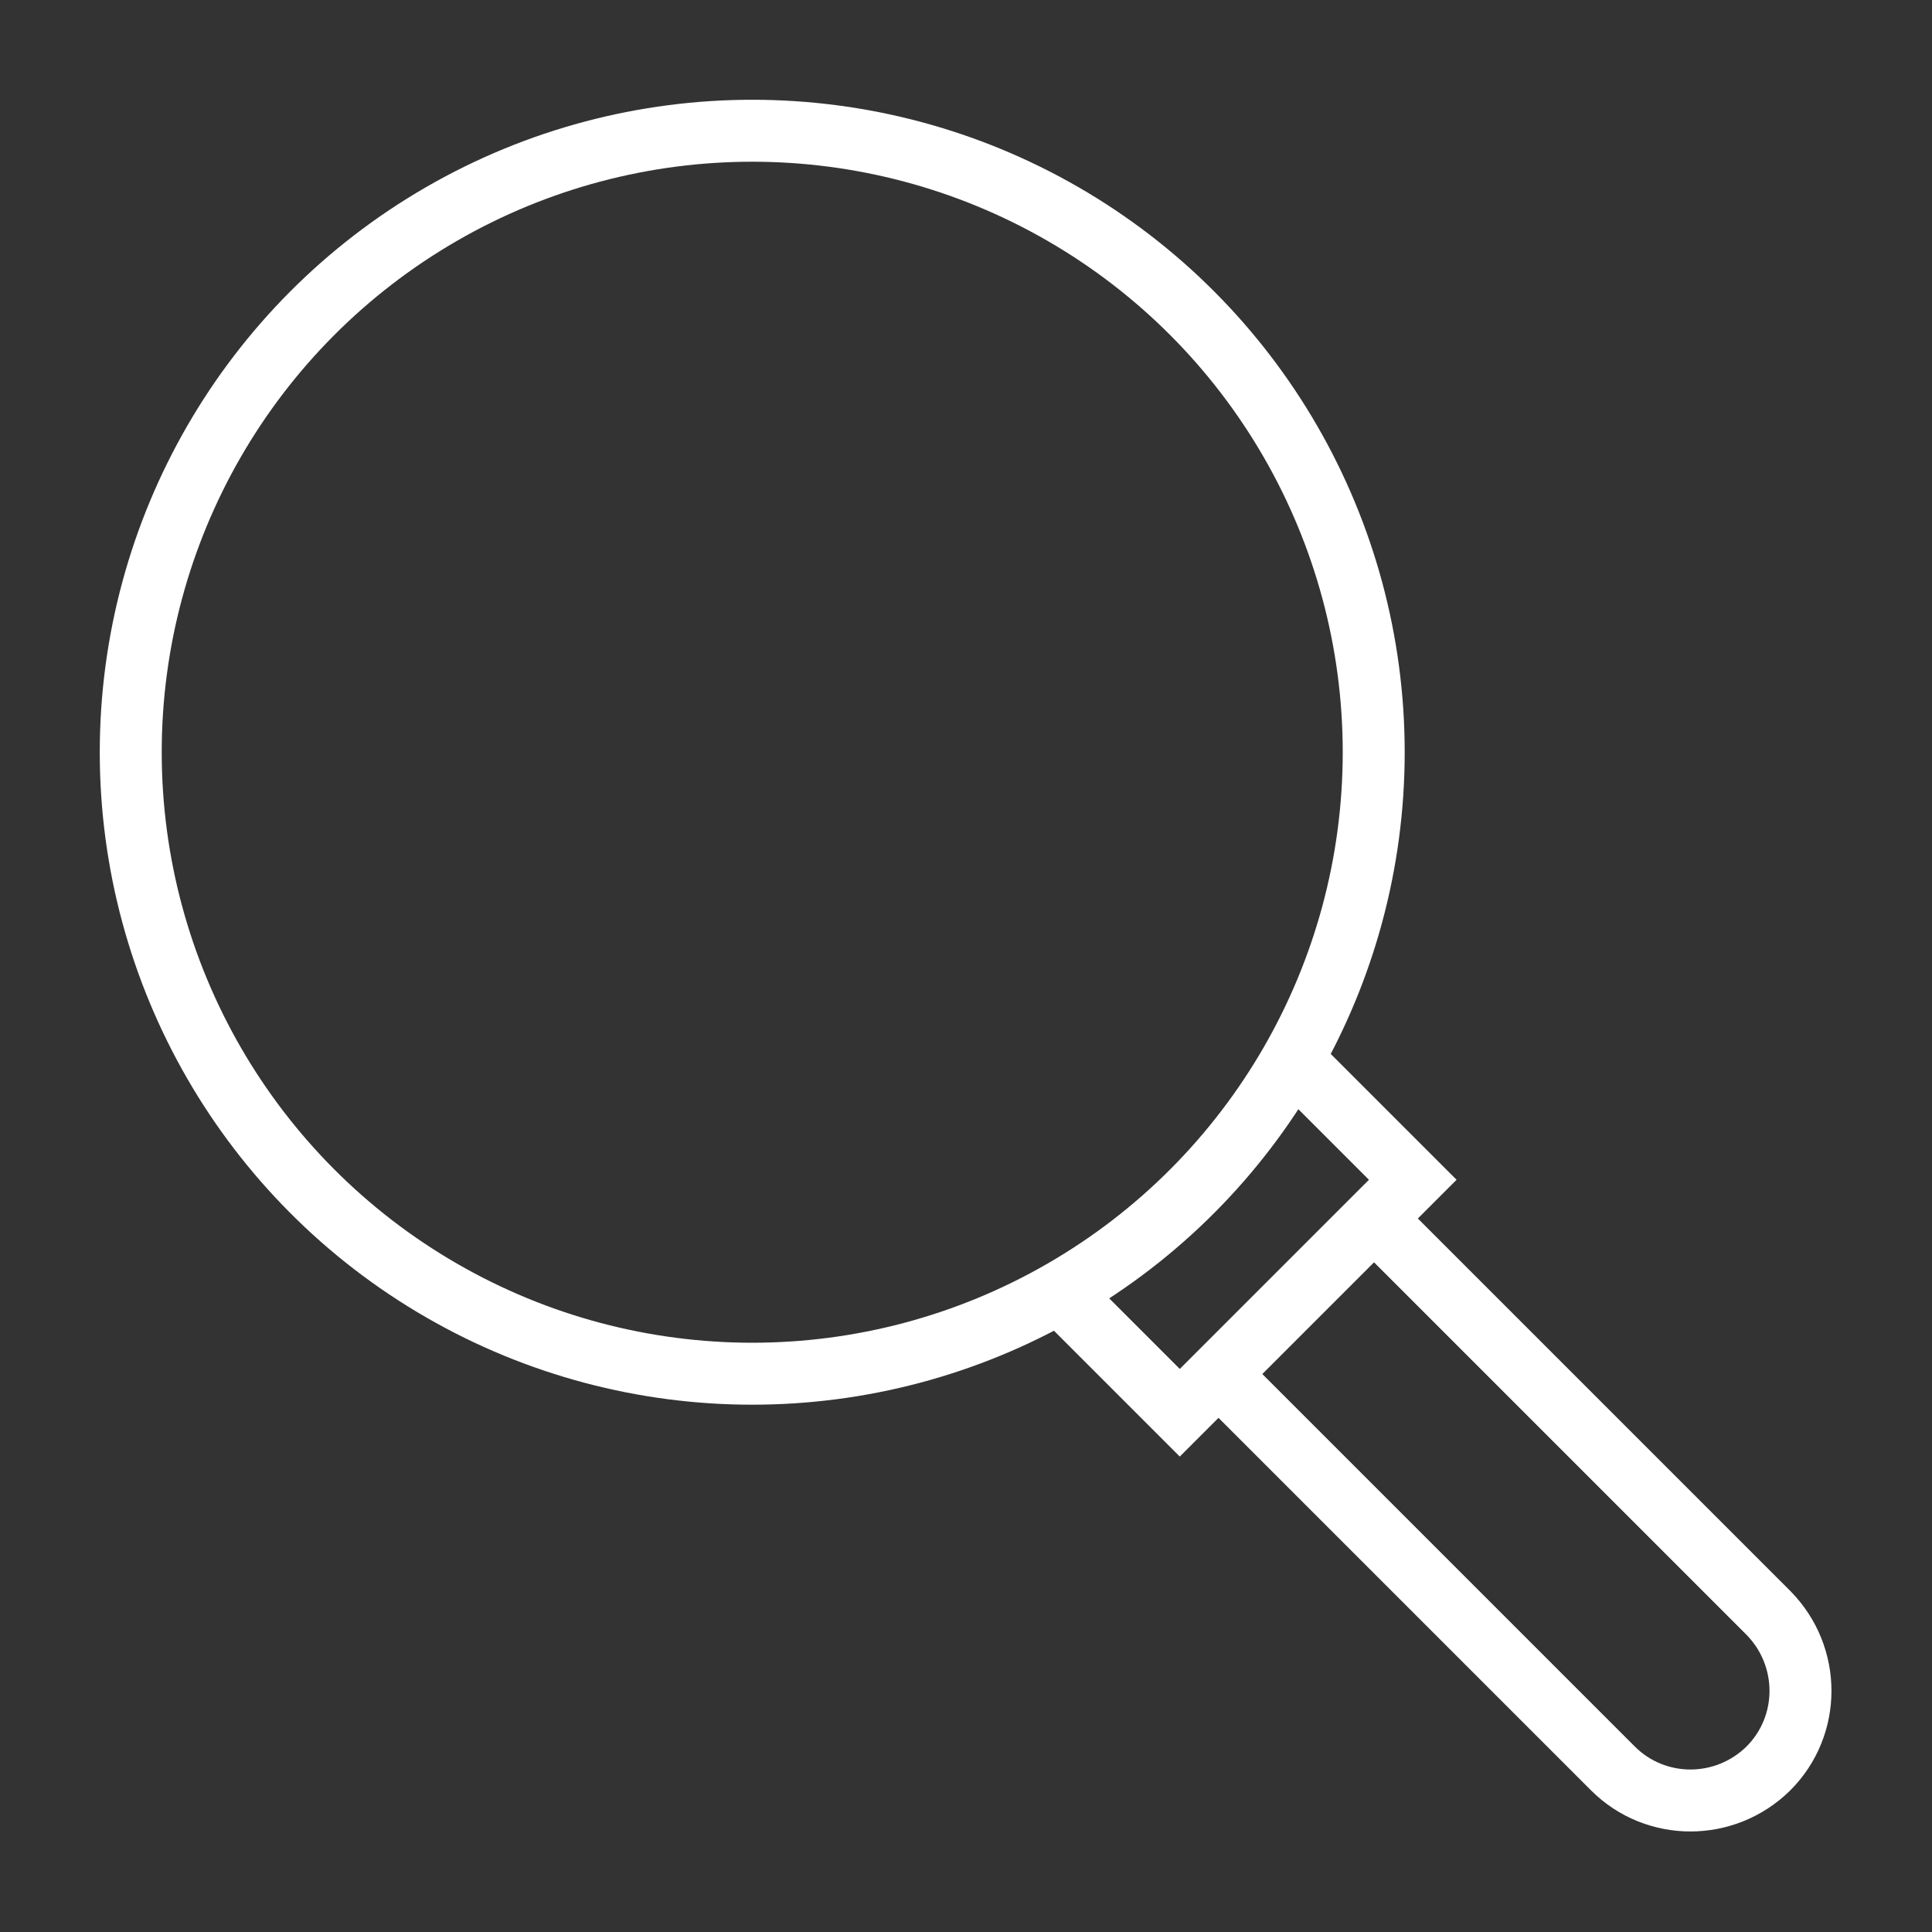 <?xml version="1.0" encoding="UTF-8"?>
<svg id="_Слой_1" data-name="Слой 1" xmlns="http://www.w3.org/2000/svg" version="1.1" viewBox="0 0 31.18 31.18">
  <rect x="0" y="0" width="31.18" height="31.18" fill="#333333" stroke="none"/>
  <defs>
    <style>
      .cls-1 {
        fill: none;
        stroke: #fff;
        stroke-miterlimit: 10;
      }
    </style>
  </defs>
  <path class="cls-1" d="M19.66,22.17l6.37,6.37c.69.69,1.81.69,2.51,0,.69-.69.69-1.81,0-2.51l-6.37-6.37"/>
  <circle class="cls-1" cx="12.14" cy="12.14" r="10.03"/>
  <polyline class="cls-1" points="20.92 17.16 22.8 19.04 19.04 22.8 17.16 20.92"/>
</svg>